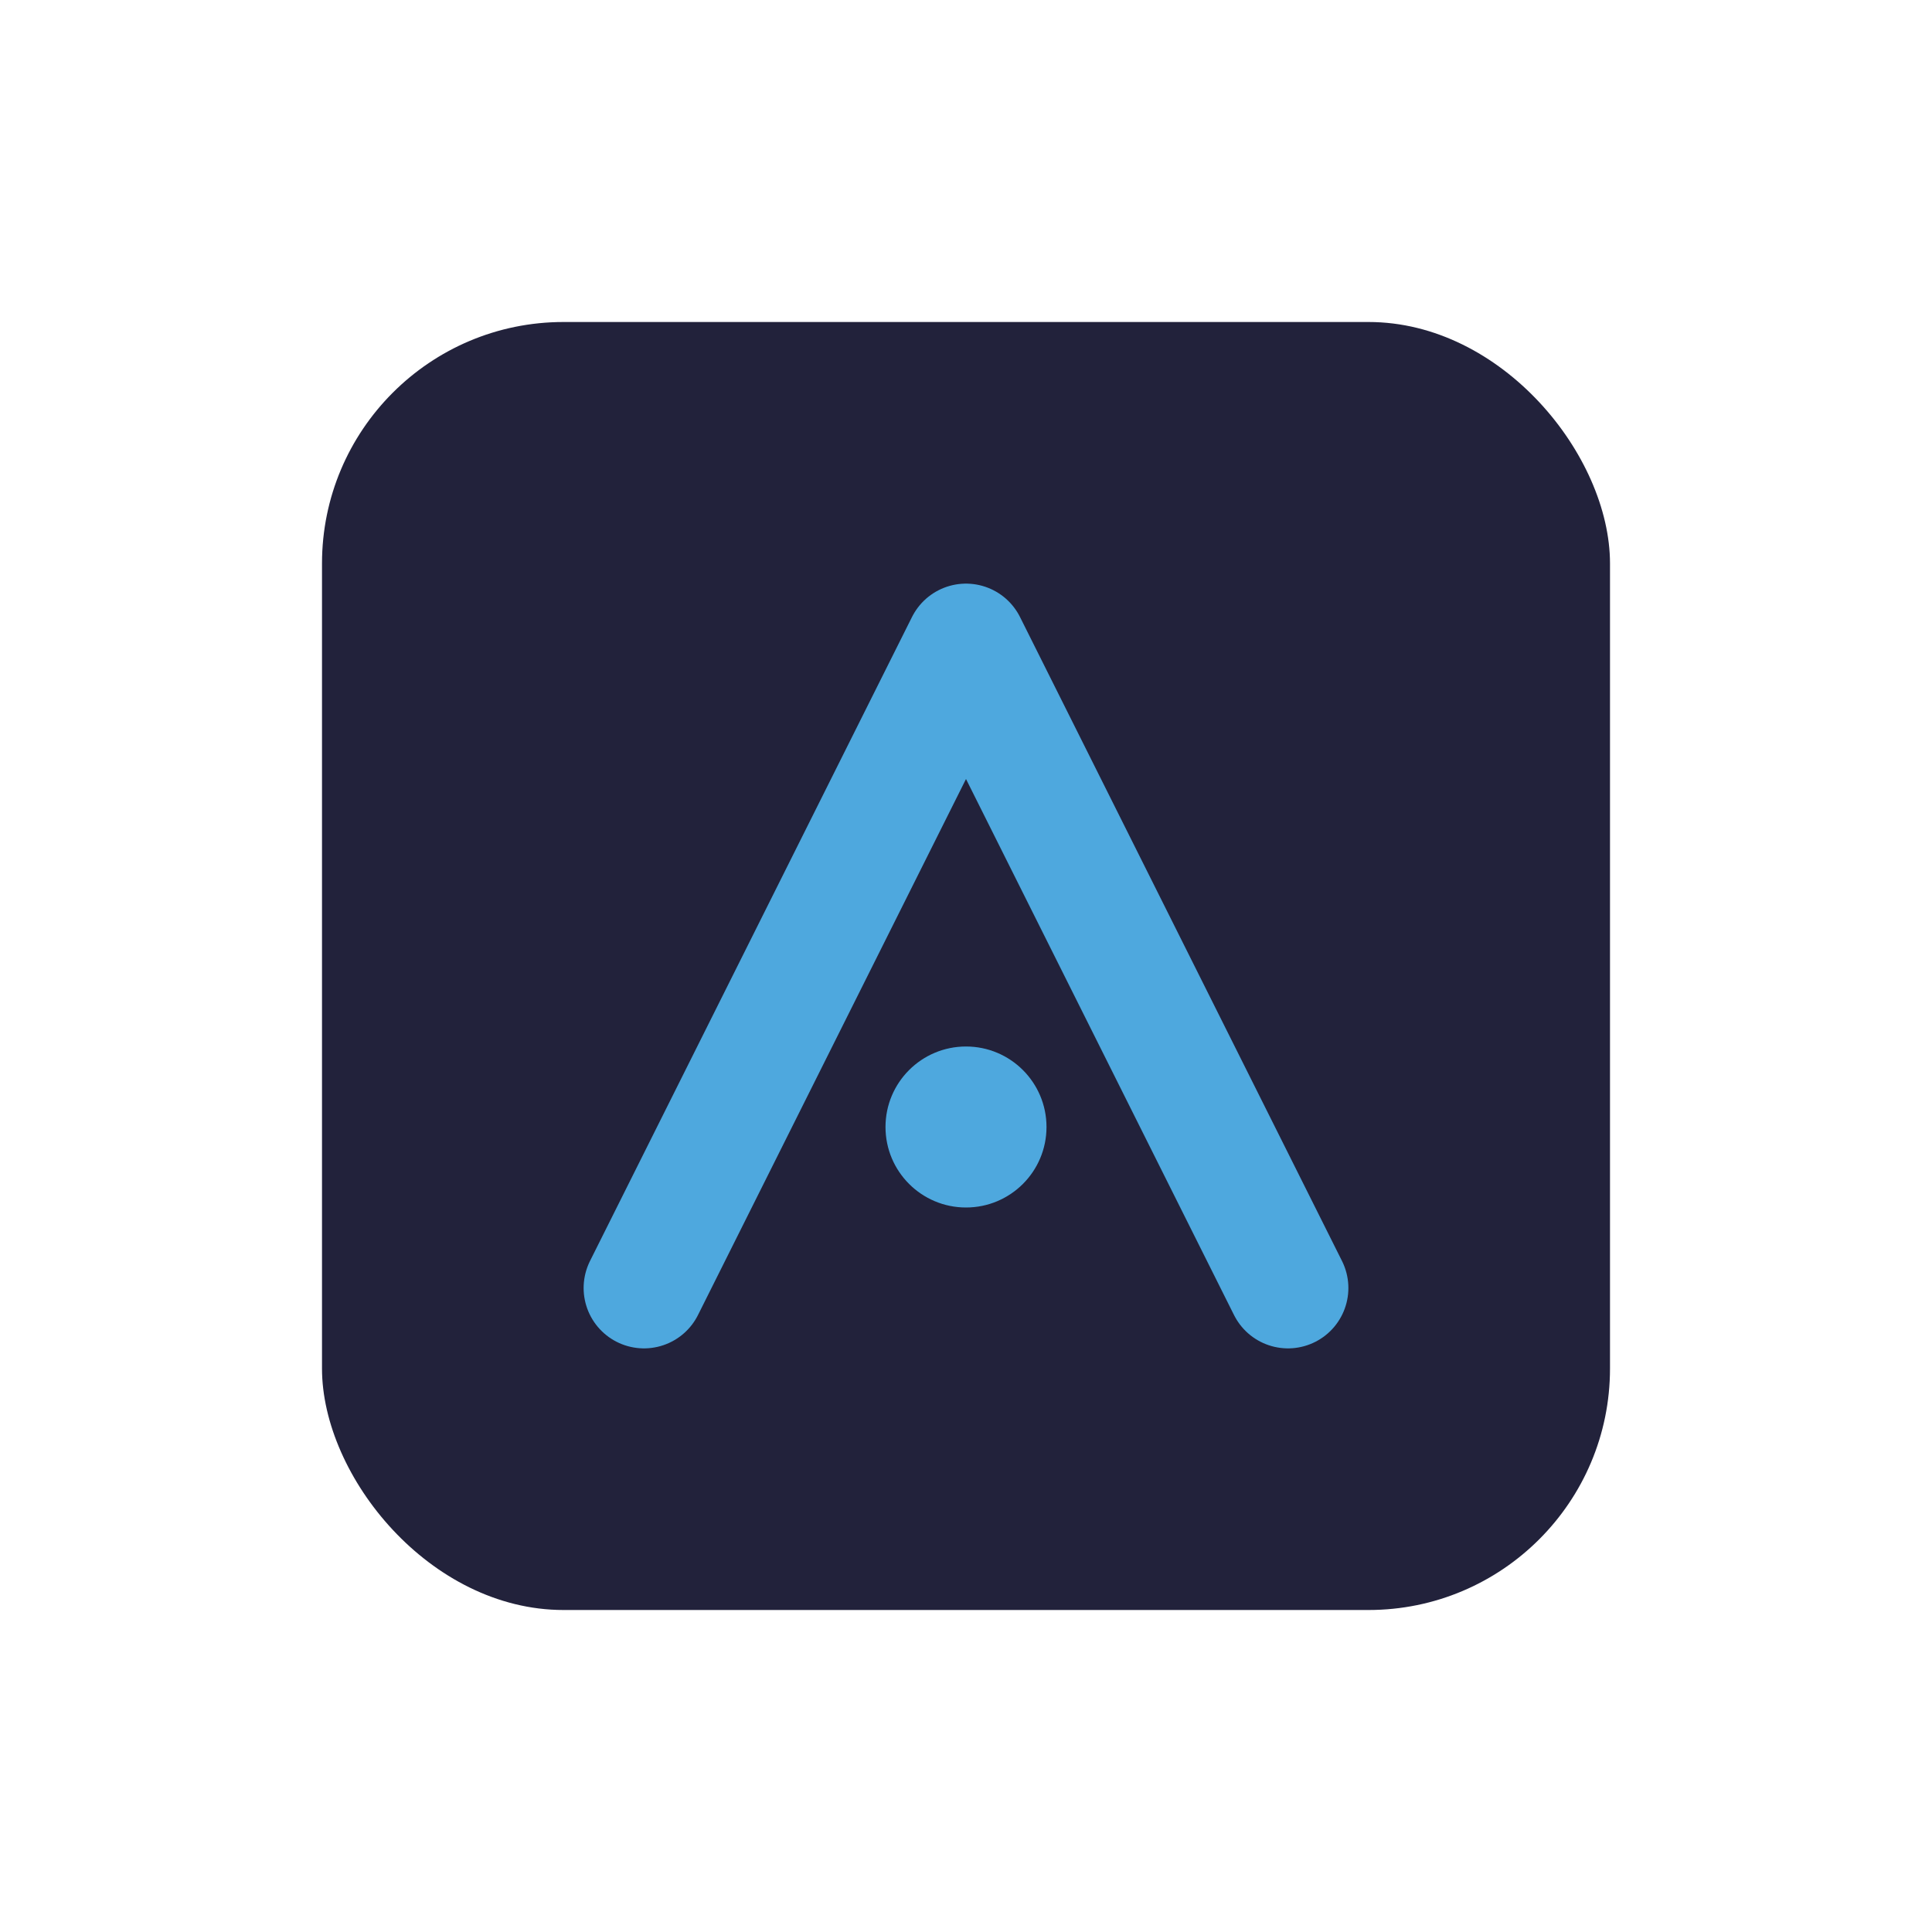 <svg width="96" height="96" viewBox="0 0 96 96" fill="none" xmlns="http://www.w3.org/2000/svg">
  <rect x="16" y="16" width="64" height="64" rx="12" fill="#22223B"/>
  <path d="M32 64L48 32L64 64" stroke="#4EA8DE" stroke-width="6" stroke-linecap="round" stroke-linejoin="round"/>
  <circle cx="48" cy="56" r="4" fill="#4EA8DE"/>
</svg>
